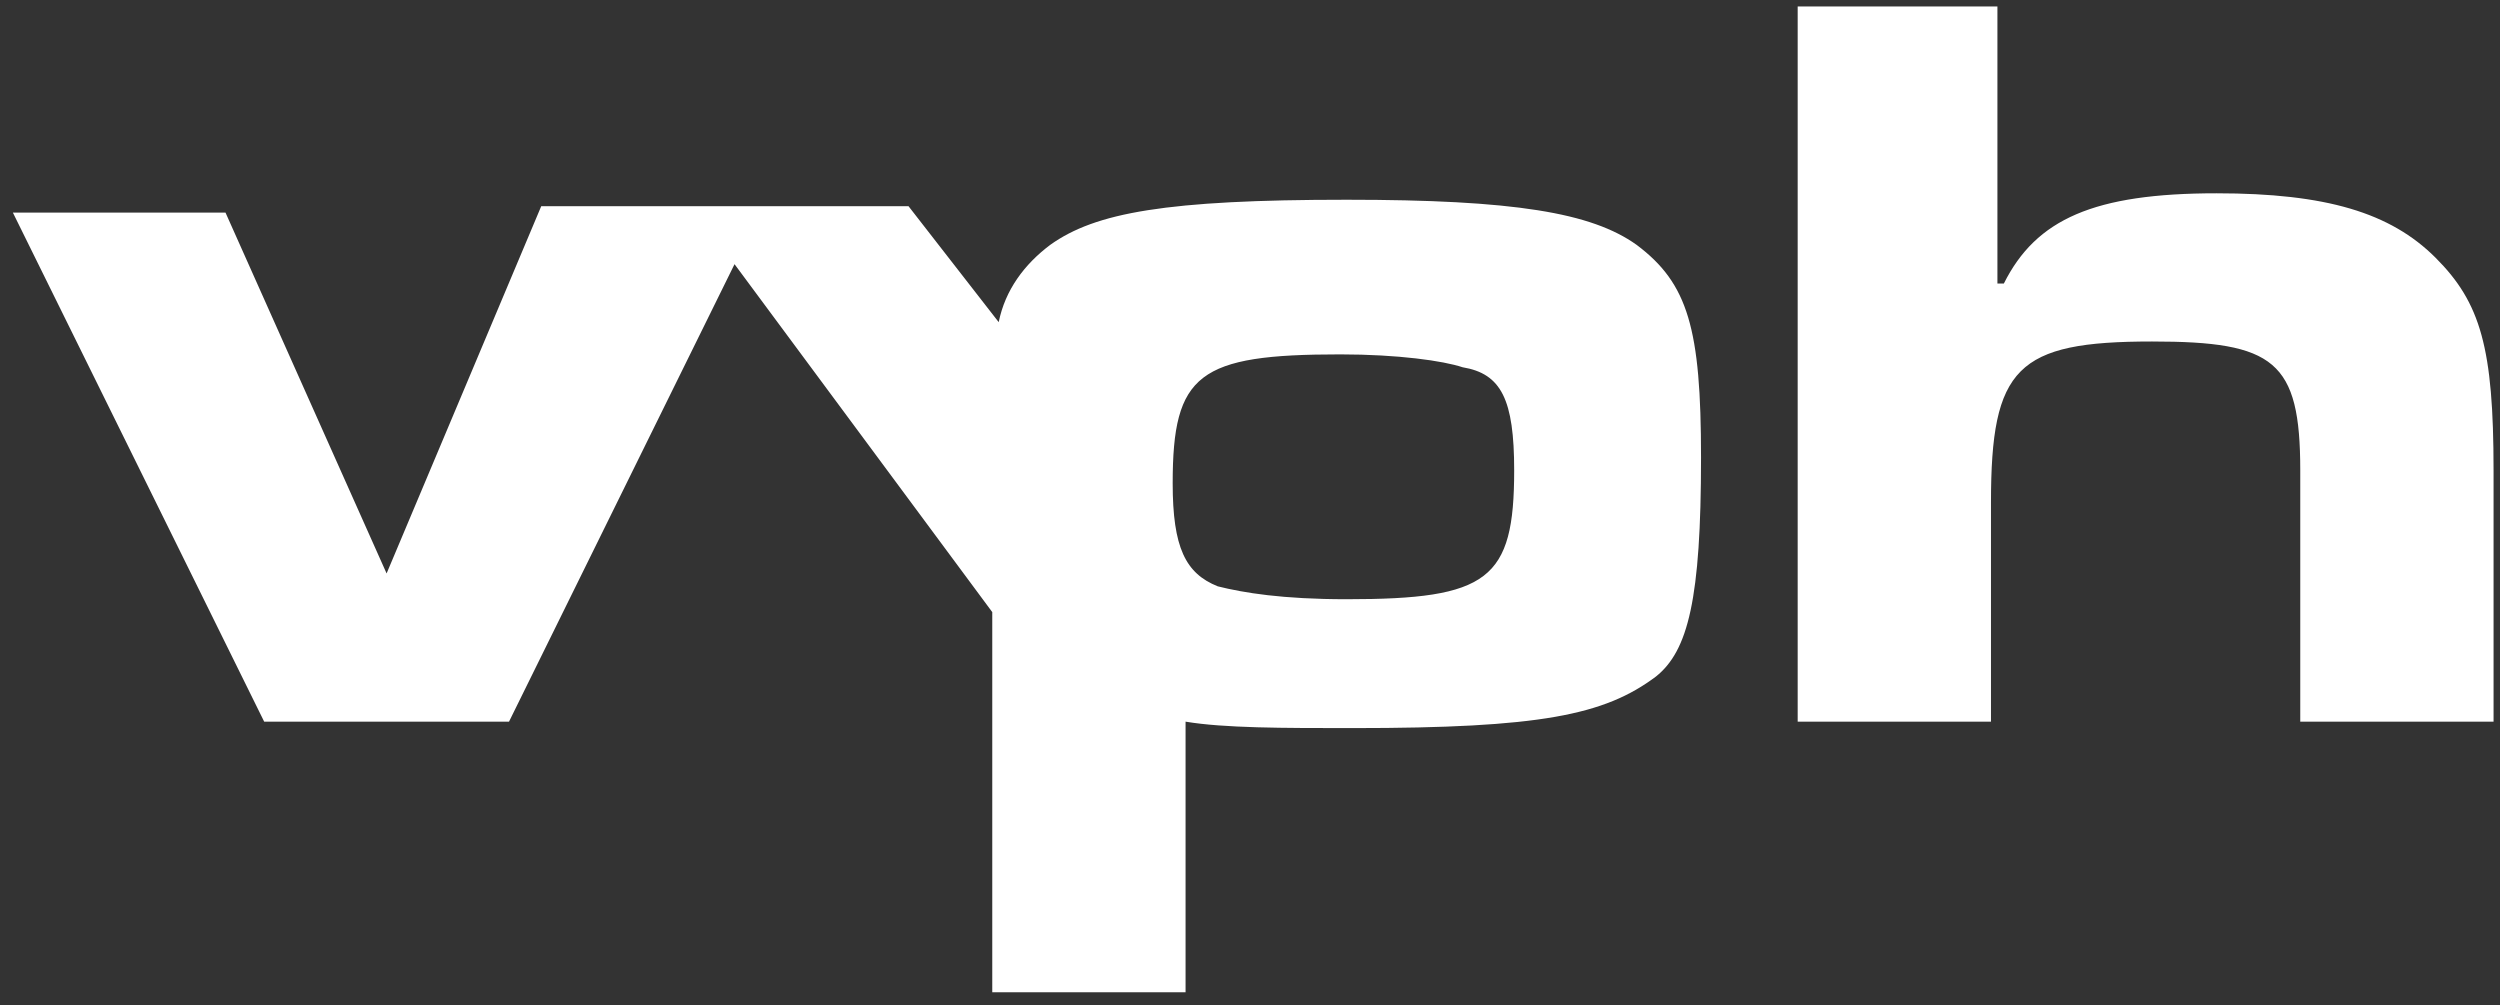 <svg xmlns="http://www.w3.org/2000/svg" viewBox="0 0 38.8 15.6"><rect x="0" y="0" width="38.8" height="15.6" fill="#333333" stroke="none"/><path d="M27.9.1v11.1h3V7.8c0-2.1.4-2.5 2.5-2.5 1.9 0 2.3.3 2.3 2v3.9h3V7.3c0-1.9-.2-2.6-.9-3.3-.7-.7-1.7-1-3.4-1-1.9 0-2.8.4-3.3 1.4H31V.1h-3.1zm-4.4 7.2c0 1.7-.4 2-2.6 2-1 0-1.6-.1-2-.2-.5-.2-.7-.6-.7-1.6 0-1.7.4-2 2.6-2 .9 0 1.6.1 1.9.2.6.1.8.5.8 1.6m2.9-.2c0-2-.2-2.7-1-3.3-.7-.5-1.9-.7-4.5-.7-2.8 0-3.9.2-4.6.7-.4.3-.7.7-.8 1.2l-1.4-1.8H8.4L6 8.9 3.5 3.3H.2l3.9 7.9h3.8l3.5-7.1 4 5.4v5.9h3v-4.2c.6.1 1.5.1 2.6.1 2.9 0 3.9-.2 4.7-.8.5-.4.7-1.2.7-3.4" fill="#fff"/></svg>